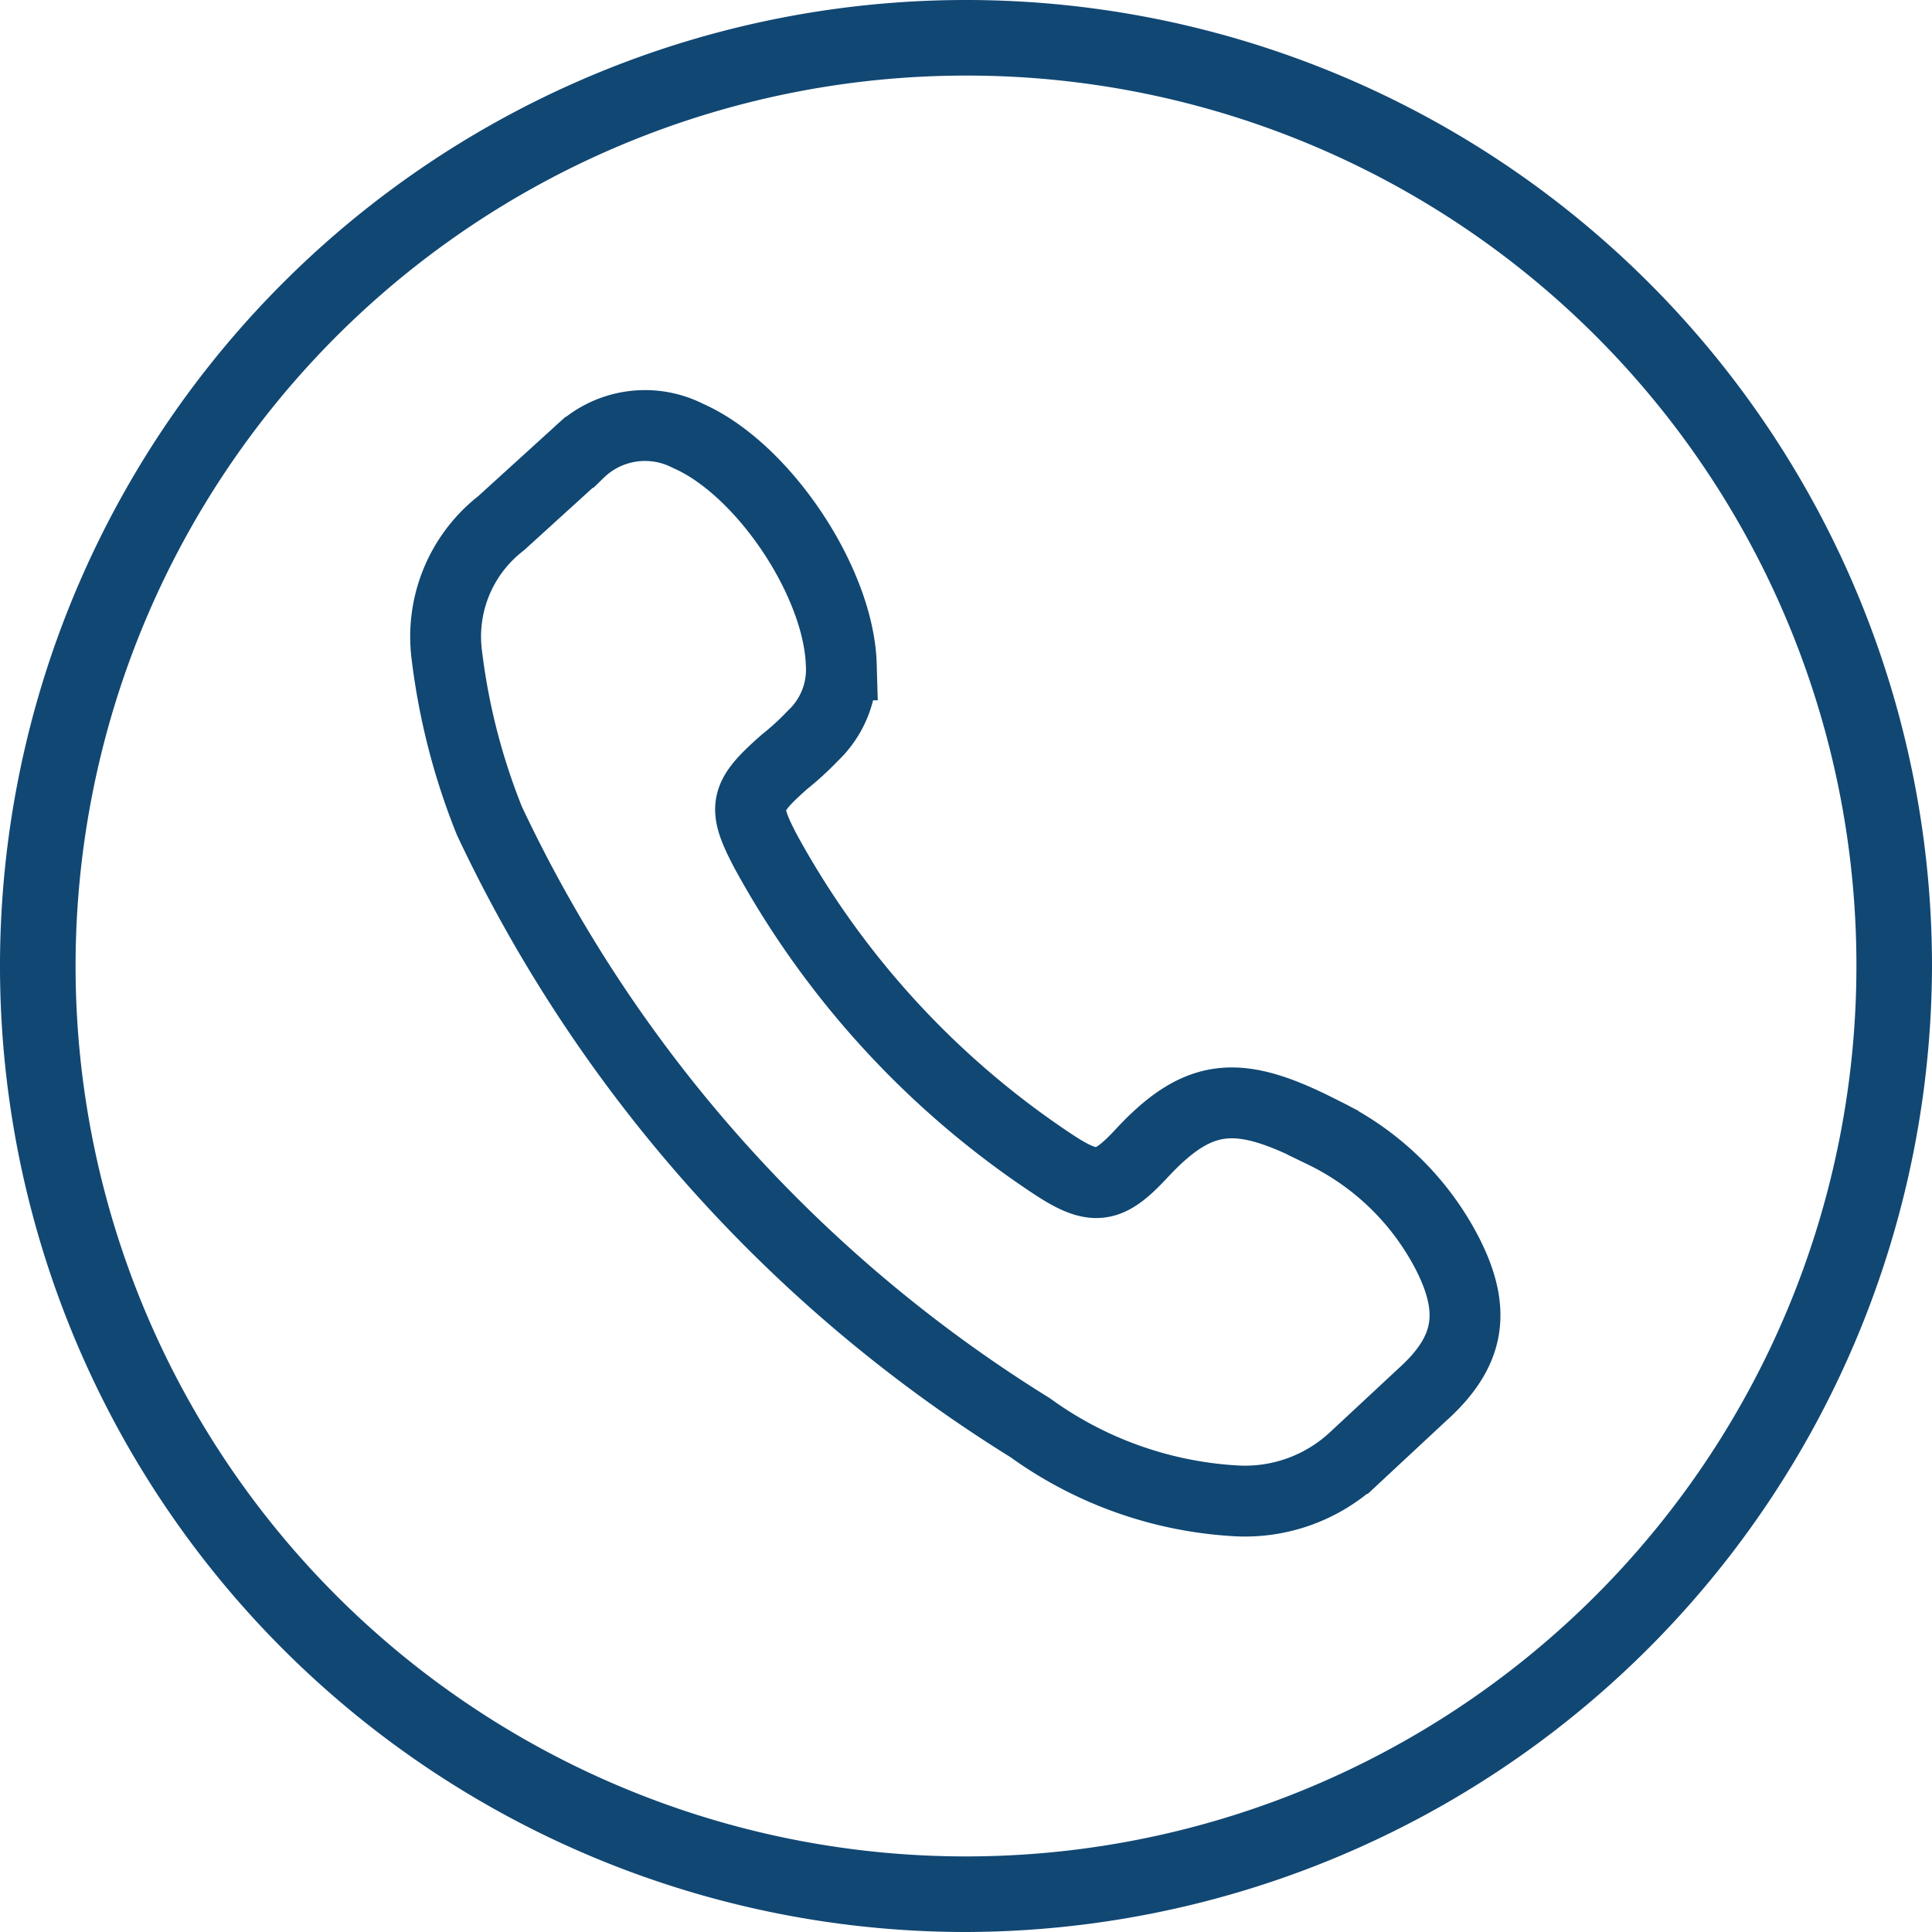 <svg id="Livello_5" data-name="Livello 5" xmlns="http://www.w3.org/2000/svg" width="81.8" height="81.8" viewBox="0 0 81.8 81.8">
  <defs>
    <style>
      .cls-1 {
        fill: #114773;
      }

      .cls-2 {
        fill: none;
        stroke: #104773;
        stroke-miterlimit: 10;
        stroke-width: 3px;
      }
    </style>
  </defs>
  <g id="Livello_1" data-name="Livello 1">
    <path class="cls-1" d="M41,81.9A40.9,40.9,0,1,1,81.9,41h0A41,41,0,0,1,41,81.9ZM41,3.3A37.7,37.7,0,1,0,78.7,41,37.66,37.66,0,0,0,41,3.3Z" transform="translate(-0.1 -0.1)"/>
  </g>
  <g id="_3bvPmV.tif" data-name=" 3bvPmV.tif">
    <path class="cls-2" d="M52.52,63.65a16.43,16.43,0,0,1-8.8-3.1,60.55,60.55,0,0,1-22.9-25.7,27.72,27.72,0,0,1-1.8-7,6.08,6.08,0,0,1,2.3-5.6l3.3-3a4,4,0,0,1,4.6-.7c3.2,1.4,6.4,6.2,6.5,9.7a3.85,3.85,0,0,1-1.2,3,12,12,0,0,1-1.2,1.1c-1.7,1.5-1.8,1.9-.8,3.8a37.33,37.33,0,0,0,12.1,13.2c1.8,1.2,2.4,1.1,3.8-.4,2.5-2.7,4.2-2.7,7.7-.9a11.6,11.6,0,0,1,5.3,5.2c1.2,2.4.9,4.1-1.1,5.9l-2.9,2.7A6.78,6.78,0,0,1,52.52,63.65Z" transform="translate(-0.1 -0.1)"/>
  </g>
</svg>
